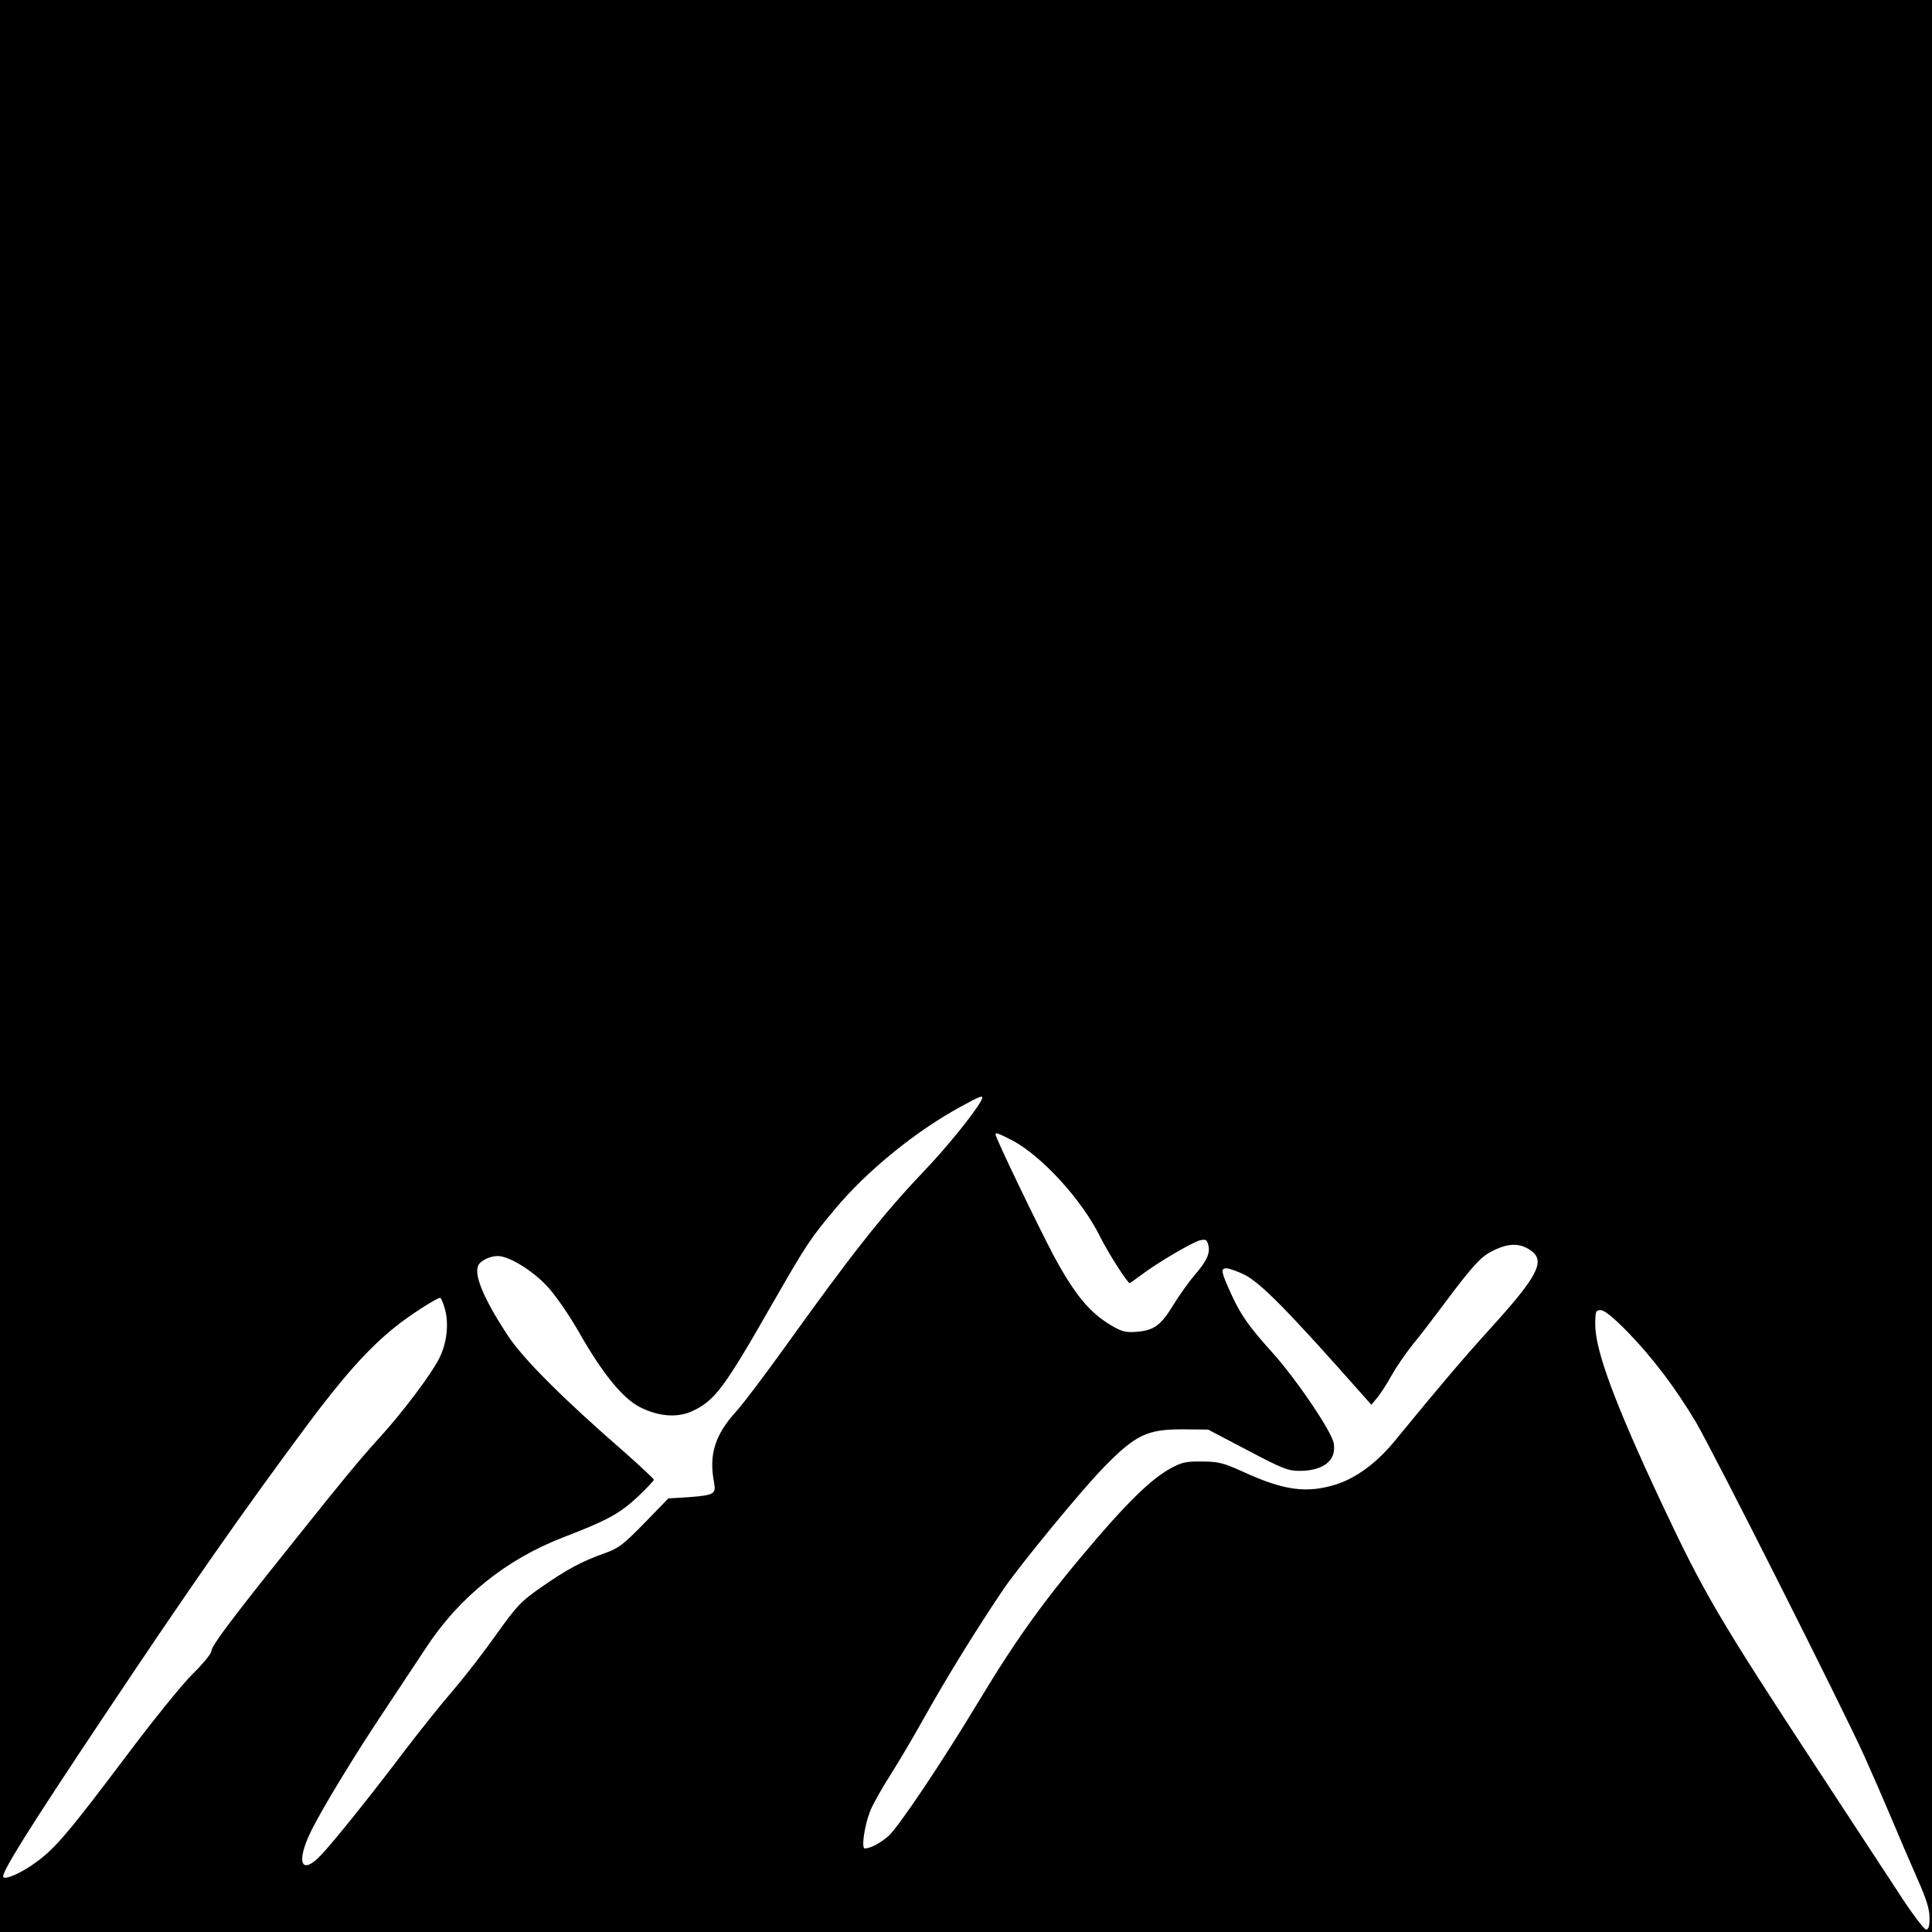 <?xml version="1.0" standalone="no"?>
<!DOCTYPE svg PUBLIC "-//W3C//DTD SVG 20010904//EN"
 "http://www.w3.org/TR/2001/REC-SVG-20010904/DTD/svg10.dtd">
<svg version="1.0" xmlns="http://www.w3.org/2000/svg"
 width="786pt" height="786pt" viewBox="0 0 786 786"
 preserveAspectRatio="xMidYMid meet">
<g transform="translate(0,786) scale(0.1,-0.1)"
fill="#000000" stroke="none">
<path d="M0 3930 l0 -3930 3930 0 3930 0 0 3930 0 3930 -3930 0 -3930 0 0
-3930z m3991 -549 c-28 -51 -139 -189 -237 -291 -164 -173 -288 -330 -564
-715 -79 -110 -166 -225 -193 -255 -88 -96 -114 -178 -92 -291 9 -47 0 -52
-103 -60 l-83 -5 -97 -100 c-86 -88 -105 -103 -162 -123 -95 -34 -154 -66
-256 -137 -84 -58 -100 -75 -183 -191 -50 -71 -129 -173 -176 -228 -48 -55
-134 -163 -193 -240 -141 -187 -296 -380 -346 -432 -79 -84 -103 -33 -43 92
43 90 183 320 307 505 53 80 127 191 163 246 135 206 325 359 557 449 180 69
231 97 305 166 36 34 65 65 65 69 0 4 -53 53 -117 110 -251 218 -414 381 -476
475 -101 153 -143 255 -119 291 12 18 49 34 77 34 46 0 142 -59 203 -125 32
-35 87 -114 127 -184 97 -171 180 -272 251 -307 75 -37 147 -42 206 -17 95 43
131 90 332 442 136 237 153 263 254 383 129 155 330 318 513 417 84 46 94 49
80 22z m130 -162 c119 -64 280 -240 354 -389 33 -67 112 -190 121 -190 2 0 23
15 47 33 63 48 207 133 239 141 24 5 28 3 34 -20 8 -33 -6 -64 -58 -124 -22
-26 -59 -78 -82 -115 -52 -86 -80 -107 -149 -113 -46 -4 -62 0 -103 24 -90 52
-152 127 -238 287 -66 125 -236 478 -236 492 0 9 13 4 71 -26z m2109 -448 c58
-42 24 -106 -167 -316 -109 -120 -215 -245 -381 -448 -78 -97 -163 -160 -249
-187 -118 -36 -209 -24 -375 52 -82 37 -102 42 -168 42 -65 1 -82 -3 -128 -28
-74 -41 -161 -124 -295 -279 -208 -242 -324 -401 -485 -668 -148 -246 -327
-513 -368 -549 -35 -30 -73 -50 -96 -50 -14 0 -2 89 21 149 9 25 46 91 81 146
35 55 94 155 132 223 100 179 218 370 332 539 72 104 316 401 407 494 129 132
176 154 319 154 l105 -1 160 -84 c146 -77 165 -84 215 -84 96 1 148 44 136
112 -7 47 -155 265 -252 372 -92 102 -126 150 -164 233 -43 94 -45 107 -20
107 11 0 44 -12 73 -26 67 -34 179 -148 485 -494 l31 -35 25 30 c14 17 39 56
56 87 17 31 55 87 85 125 31 37 94 120 141 183 102 136 138 176 179 197 69 37
119 38 165 4z m-4420 -236 c17 -61 8 -141 -24 -203 -32 -64 -153 -224 -243
-322 -79 -87 -139 -159 -359 -435 -250 -312 -324 -412 -324 -432 0 -10 -34
-52 -76 -93 -43 -42 -162 -190 -271 -335 -229 -304 -287 -374 -366 -431 -55
-41 -123 -72 -133 -61 -13 12 101 194 417 667 344 516 560 824 817 1170 151
203 254 317 359 401 59 48 170 119 184 119 3 0 12 -20 19 -45z m4810 -92 c102
-105 195 -227 279 -368 71 -120 599 -1167 686 -1360 32 -71 82 -186 111 -255
29 -69 75 -177 103 -240 38 -85 51 -127 51 -162 0 -35 -4 -48 -14 -48 -8 0
-58 66 -111 148 -53 81 -201 307 -329 502 -407 621 -465 720 -641 1095 -185
395 -265 611 -265 716 0 54 2 59 22 59 15 0 51 -29 108 -87z"/>
</g>
</svg>
